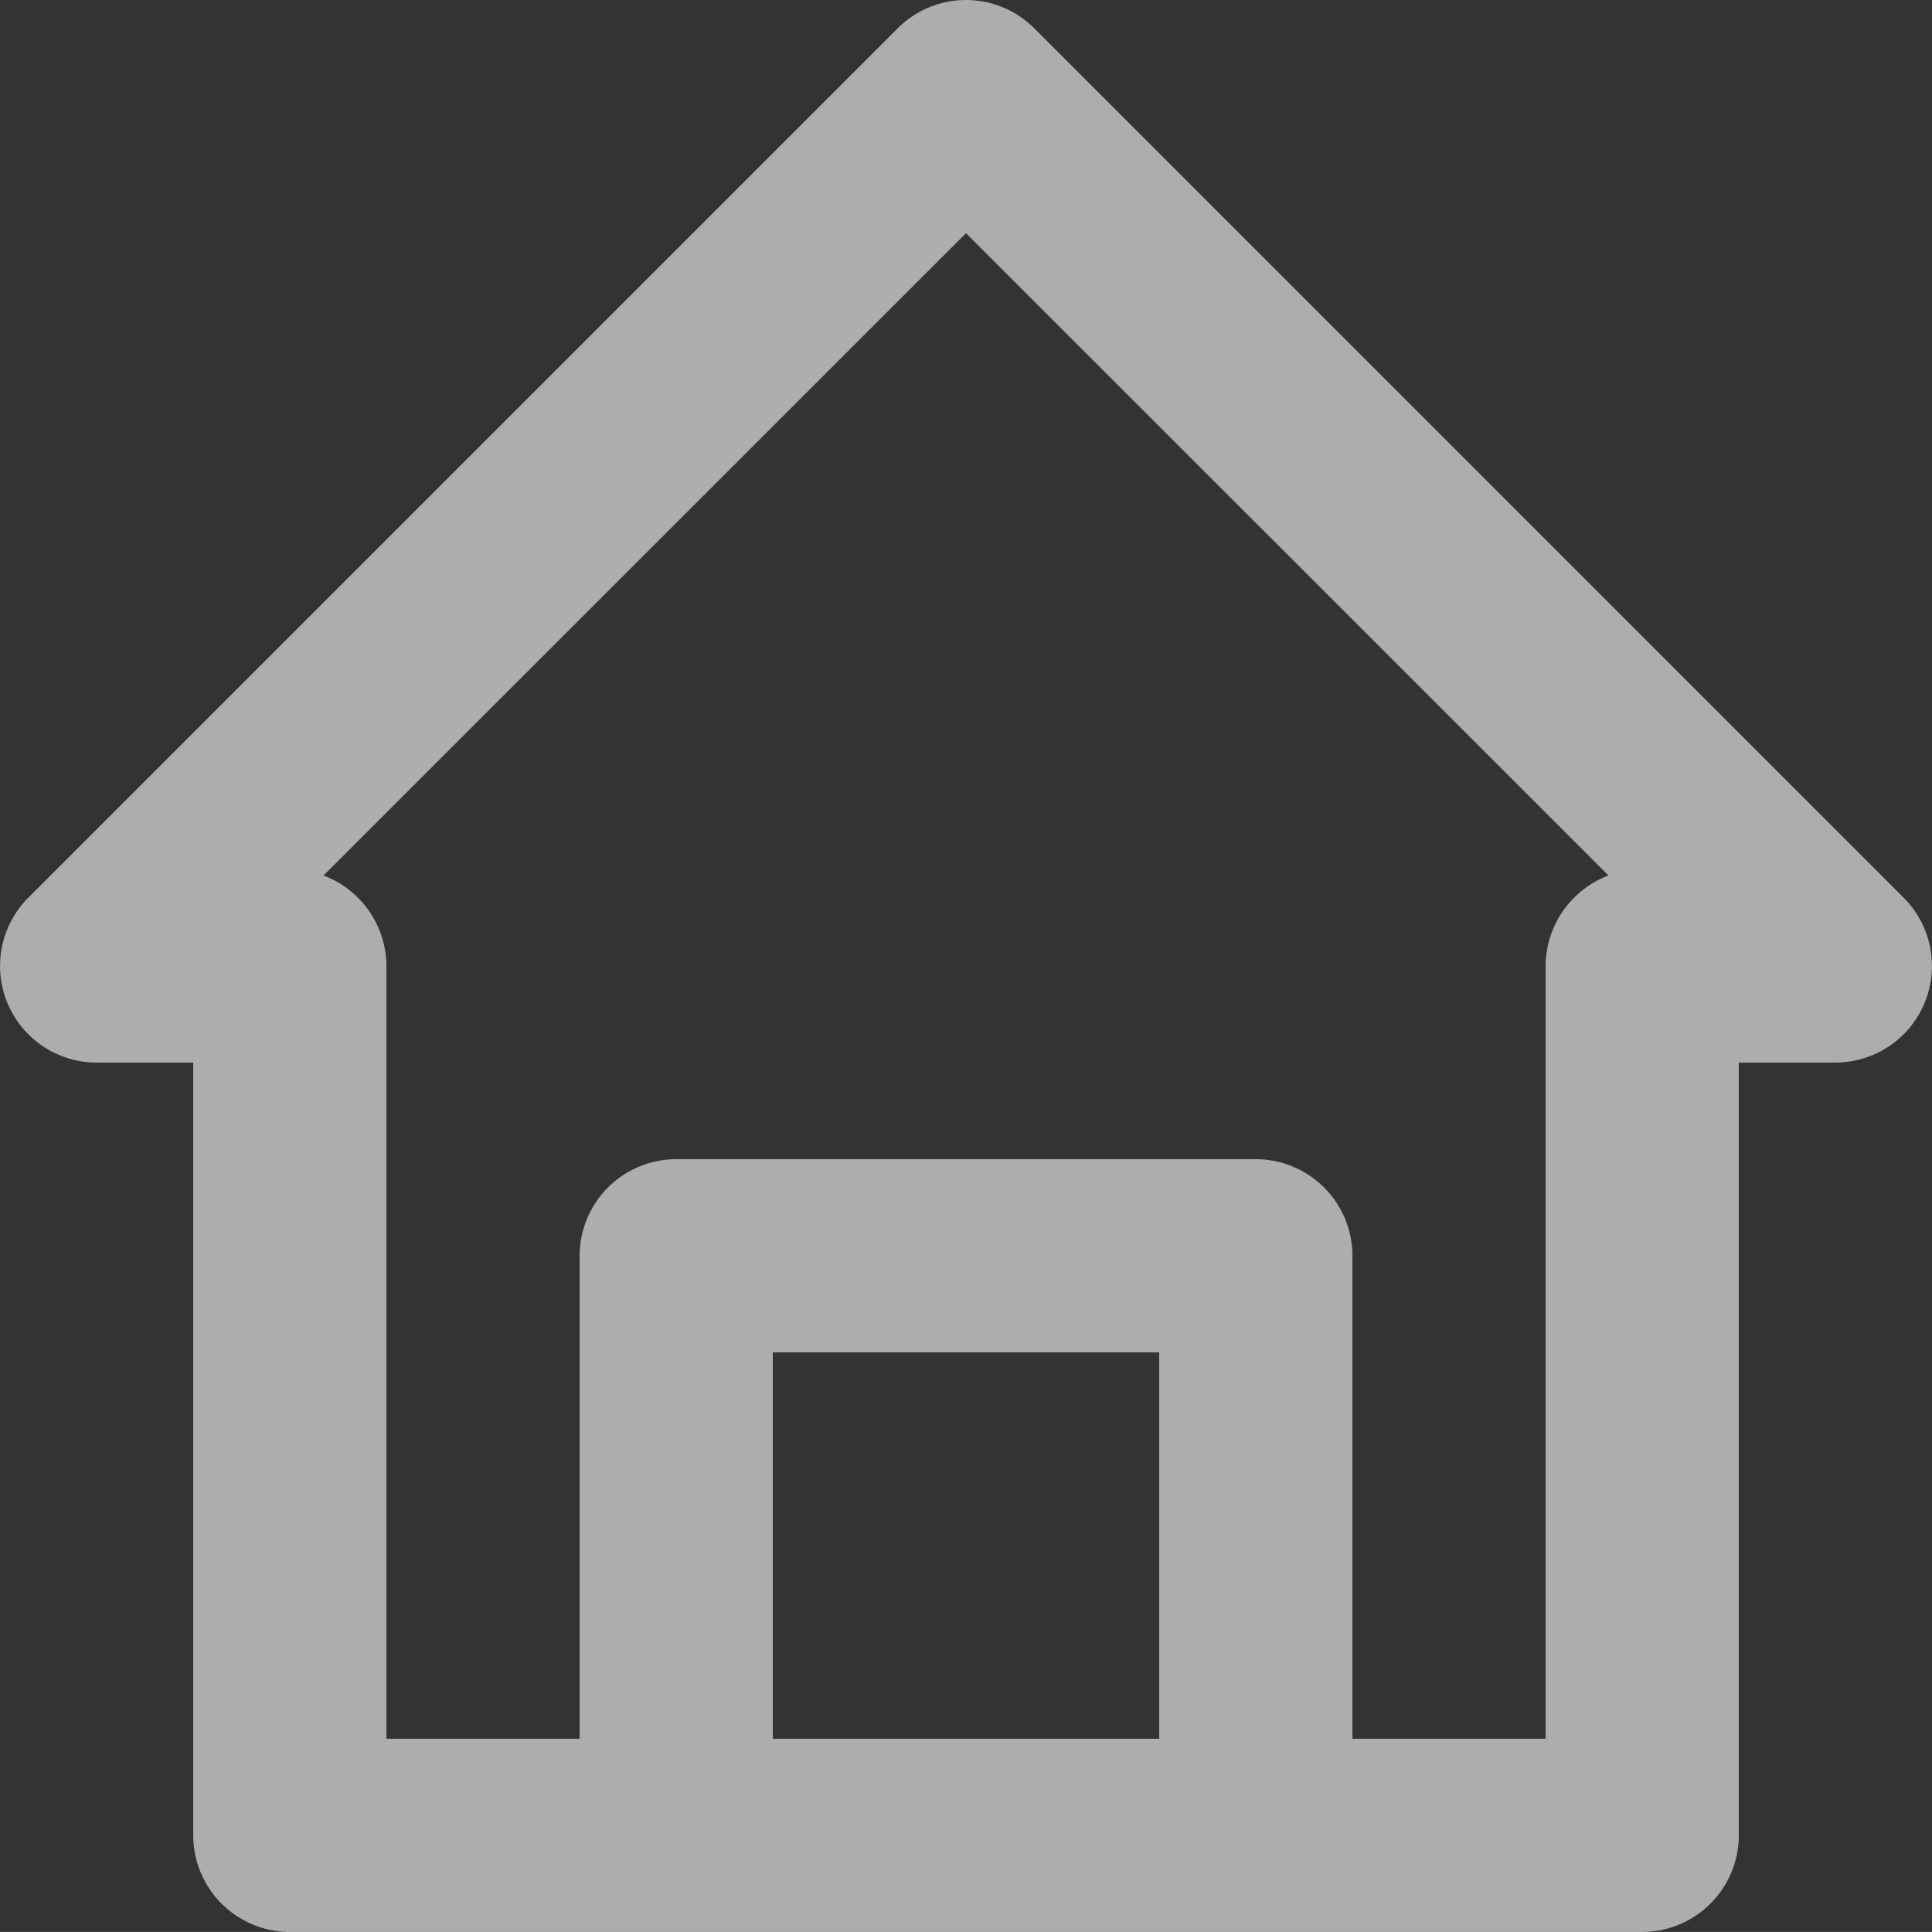 <svg xmlns="http://www.w3.org/2000/svg" width="43.001" height="43"><rect width="100%" height="100%" fill="#333333" stroke="none"/><path d="M36.551 43H6.45a2.153 2.153 0 0 1-2.149-2.15v-17.2H2.15a2.15 2.15 0 0 1-1.519-3.67L19.981.63a2.148 2.148 0 0 1 3.039 0l19.35 19.35a2.15 2.15 0 0 1-1.52 3.67h-2.149v17.2a2.153 2.153 0 0 1-2.15 2.15Zm-21.5-17.2h12.9a2.153 2.153 0 0 1 2.15 2.15V38.7h4.3V21.5a2.165 2.165 0 0 1 1.4-2.014L21.501 5.19l-14.3 14.296a2.166 2.166 0 0 1 1.4 2.014v17.2h4.3V27.95a2.153 2.153 0 0 1 2.15-2.15Zm2.15 4.3v8.6h8.6v-8.6Z" fill="#fff" opacity=".6"/></svg>